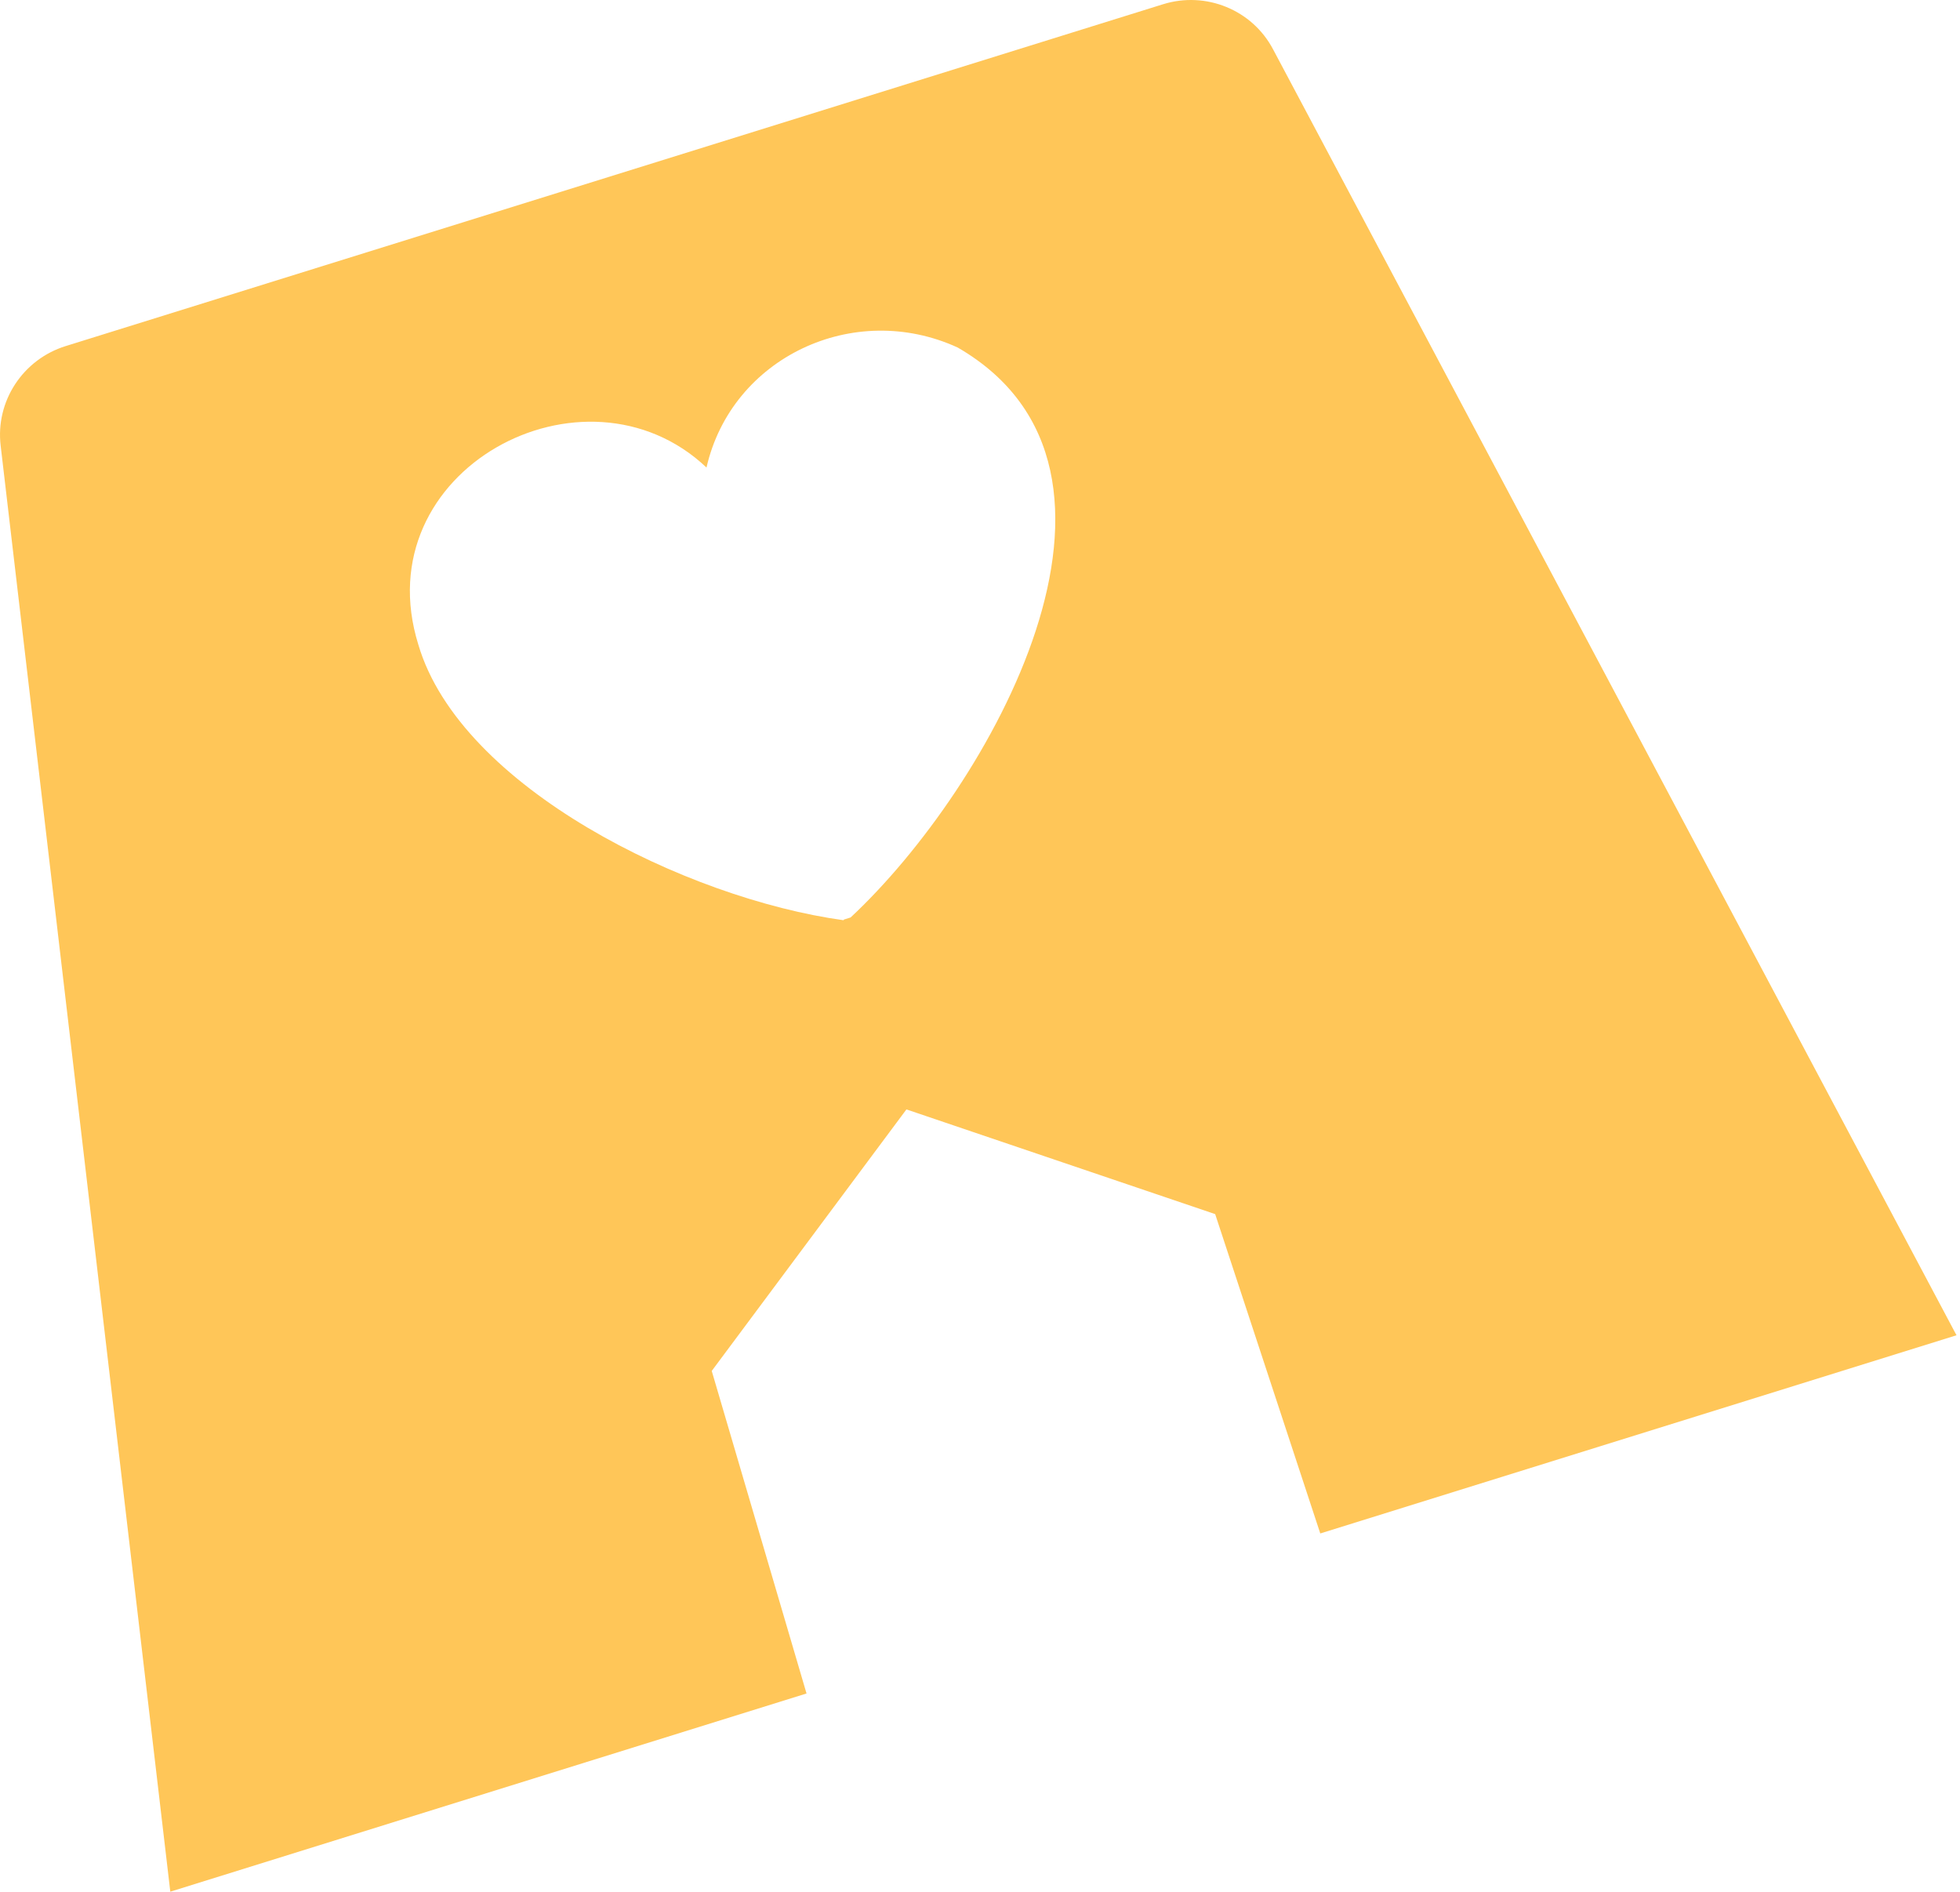 <svg xmlns="http://www.w3.org/2000/svg" fill="none" viewBox="0 0 115 111" height="111" width="115">
<path fill="#FFC658" d="M68.241 0.249L3.849 20.305C1.342 21.086 -0.278 23.544 0.04 26.159L9.992 110.979L47.322 99.352L41.76 80.429L53.183 65.086L71.298 71.228L77.465 89.963L114.795 78.336L74.701 2.904C73.477 0.571 70.748 -0.532 68.241 0.249ZM49.494 53.987C40.285 52.718 27.02 46.19 24.547 37.825C21.351 27.565 34.316 20.68 41.453 27.428C42.923 20.978 50.085 17.589 56.191 20.388C68.682 27.62 58.023 46.266 49.907 53.825L49.515 53.948L49.494 53.987Z"></path>
</svg>
